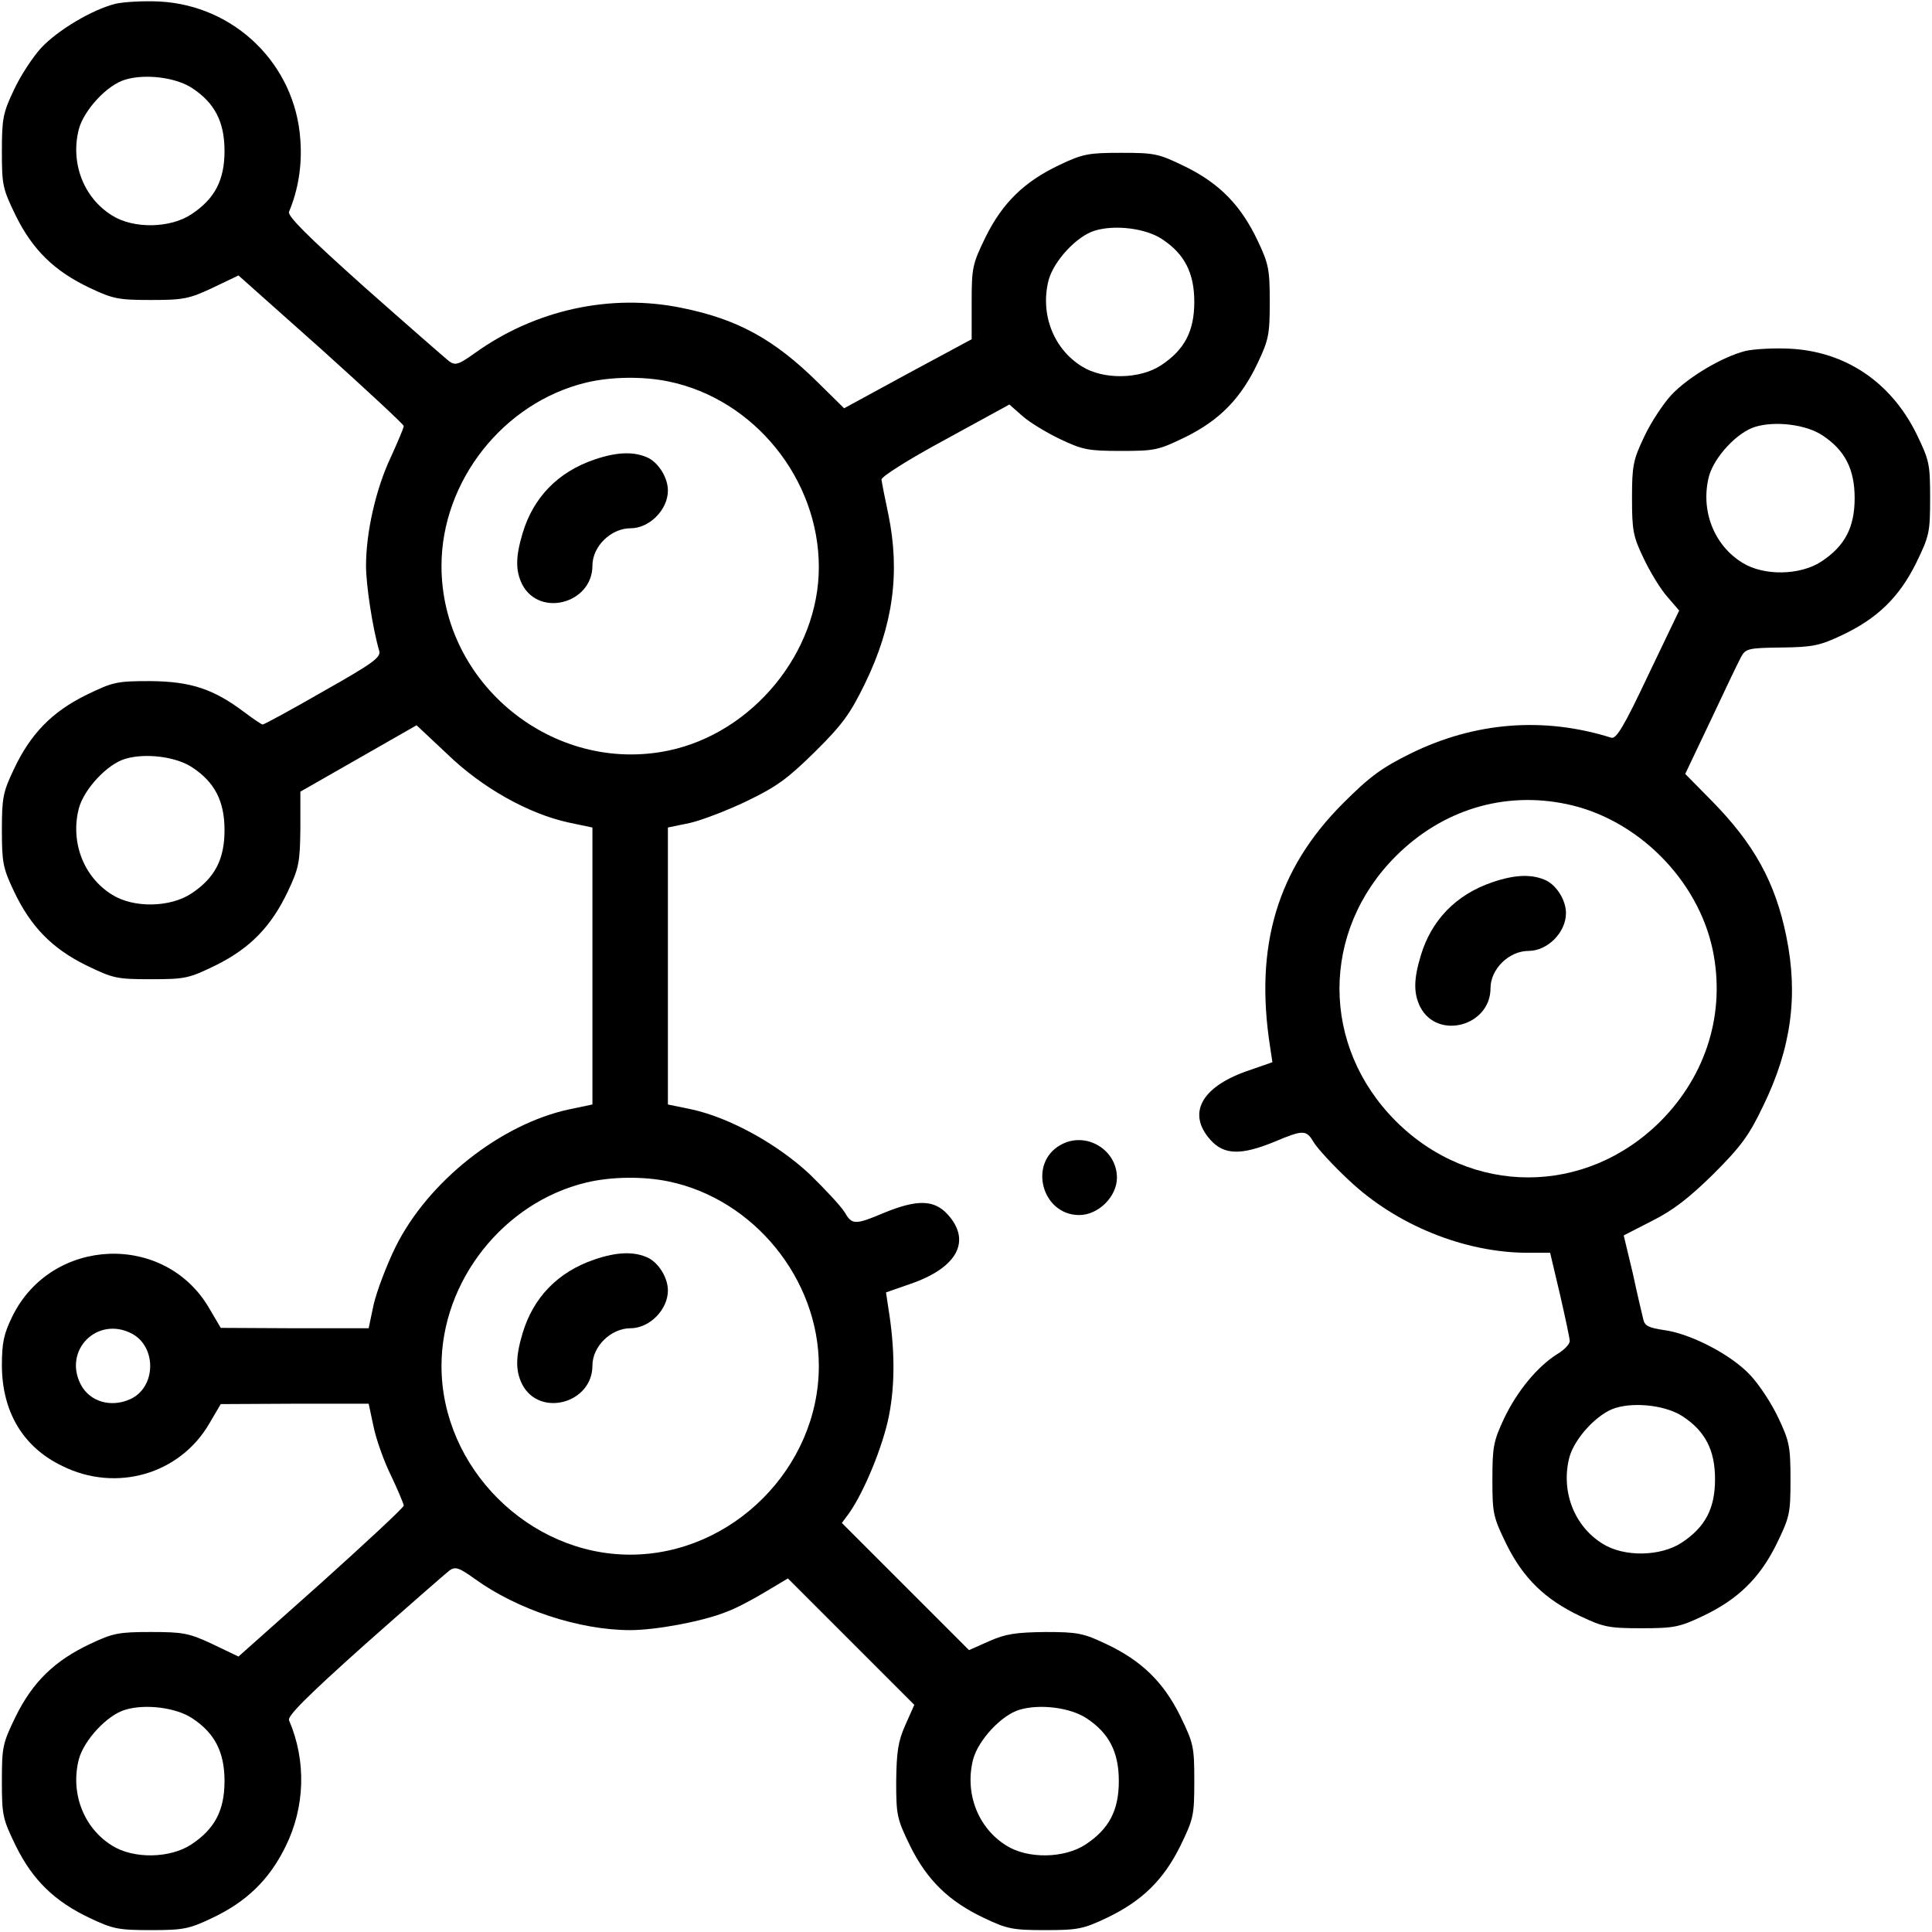 <?xml version="1.0" standalone="no"?>
<!DOCTYPE svg PUBLIC "-//W3C//DTD SVG 20010904//EN"
 "http://www.w3.org/TR/2001/REC-SVG-20010904/DTD/svg10.dtd">
<svg version="1.0" xmlns="http://www.w3.org/2000/svg"
 width="512pt" height="512pt" viewBox="0 0 512 512"
 preserveAspectRatio="xMidYMid meet">

<g transform="translate(0,512) scale(0.1,-0.1)"
fill="#000000" stroke="none">
<path d="M306 5110 c-63 -16 -153 -70 -197 -117 -22 -24 -55 -74 -72 -111 -29
-61 -32 -76 -32 -163 0 -90 2 -99 37 -171 45 -91 103 -147 196 -191 61 -29 76
-32 162 -32 86 0 101 3 163 32 l69 33 219 -195 c120 -108 219 -200 219 -204 0
-5 -16 -42 -34 -82 -40 -84 -66 -200 -66 -288 0 -51 17 -164 35 -226 5 -17
-17 -33 -148 -107 -85 -49 -157 -88 -161 -88 -3 0 -25 15 -49 33 -81 61 -141
81 -248 82 -90 0 -99 -2 -171 -37 -91 -45 -147 -103 -191 -196 -29 -61 -32
-76 -32 -162 0 -86 3 -101 32 -162 44 -93 100 -151 191 -196 72 -35 81 -37
172 -37 91 0 100 2 172 37 91 45 147 103 191 196 29 61 32 77 33 165 l0 99
154 88 154 88 82 -77 c92 -89 215 -158 322 -181 l62 -13 0 -367 0 -367 -62
-13 c-181 -39 -374 -191 -460 -365 -24 -49 -50 -118 -58 -153 l-13 -62 -196 0
-196 1 -30 51 c-117 203 -418 191 -522 -20 -23 -47 -28 -70 -28 -132 1 -122
56 -215 160 -265 143 -71 312 -22 390 113 l30 51 196 1 196 0 13 -61 c7 -34
28 -93 47 -131 18 -38 33 -74 33 -78 0 -5 -99 -97 -219 -205 l-219 -195 -69
33 c-62 29 -77 32 -163 32 -86 0 -101 -3 -162 -32 -93 -44 -151 -100 -196
-191 -35 -72 -37 -81 -37 -172 0 -91 2 -100 37 -172 45 -91 103 -147 196 -191
61 -29 76 -32 162 -32 86 0 101 3 162 32 91 43 151 101 194 188 53 106 56 229
10 336 -5 11 48 64 200 200 114 101 216 190 225 197 16 11 25 8 67 -22 113
-82 278 -136 412 -136 68 0 192 23 254 48 23 8 69 32 102 52 l62 37 167 -167
168 -168 -24 -54 c-19 -43 -23 -70 -24 -149 0 -90 2 -99 37 -171 45 -91 103
-147 196 -191 61 -29 76 -32 162 -32 86 0 101 3 162 32 93 44 151 100 196 191
35 72 37 81 37 172 0 91 -2 100 -37 172 -45 91 -103 147 -196 191 -61 29 -76
32 -162 32 -78 -1 -105 -5 -148 -24 l-54 -24 -168 168 -169 169 20 27 c39 56
89 176 105 258 16 82 16 176 -2 286 l-6 40 69 24 c121 43 157 113 95 182 -36
40 -81 41 -169 5 -78 -33 -85 -32 -105 2 -10 16 -51 60 -91 99 -86 81 -213
151 -314 173 l-63 13 0 367 0 367 58 12 c31 7 99 33 151 58 79 38 108 59 181
131 74 73 94 102 133 182 74 153 93 293 61 448 -9 42 -17 83 -18 91 0 8 69 52
169 106 l170 93 34 -30 c19 -17 65 -45 101 -62 59 -28 74 -31 161 -31 90 0 99
2 171 37 91 45 147 103 191 196 29 61 32 76 32 162 0 86 -3 101 -32 162 -44
93 -100 151 -191 196 -72 35 -81 37 -171 37 -87 0 -102 -3 -163 -32 -93 -44
-151 -100 -196 -191 -35 -72 -37 -81 -37 -174 l0 -97 -169 -91 -169 -92 -71
70 c-115 113 -211 166 -359 196 -189 39 -389 -5 -549 -120 -42 -30 -51 -33
-67 -22 -9 7 -111 96 -225 197 -152 136 -205 189 -200 200 24 57 35 122 30
190 -13 200 -174 357 -374 367 -42 2 -94 -1 -116 -6z m204 -224 c59 -39 85
-89 85 -166 0 -78 -26 -127 -88 -168 -56 -37 -153 -39 -210 -3 -76 47 -111
140 -88 229 14 51 75 117 123 131 53 16 135 6 178 -23z m2570 -400 c59 -39 85
-89 85 -166 0 -78 -26 -127 -88 -168 -56 -37 -153 -39 -210 -3 -76 47 -111
140 -88 229 14 51 75 117 123 131 53 16 135 6 178 -23z m-1308 -377 c227 -47
398 -259 398 -492 0 -226 -175 -439 -398 -486 -306 -64 -602 177 -602 489 0
225 164 433 383 486 66 16 152 17 219 3z m-1262 -1023 c59 -39 85 -89 85 -166
0 -78 -26 -127 -88 -168 -56 -37 -153 -39 -210 -3 -76 47 -111 140 -88 229 14
51 75 117 123 131 53 16 135 6 178 -23z m1262 -1097 c226 -47 398 -259 398
-489 0 -270 -230 -500 -500 -500 -269 0 -500 231 -500 500 0 225 164 433 383
486 66 16 152 17 219 3z m-1423 -403 c67 -35 65 -143 -4 -174 -51 -23 -107 -7
-131 39 -47 91 44 182 135 135z m161 -1020 c59 -39 85 -89 85 -166 0 -78 -26
-127 -88 -168 -56 -37 -153 -39 -210 -3 -76 47 -111 140 -88 229 14 51 75 117
123 131 53 16 135 6 178 -23z m2370 0 c59 -39 85 -89 85 -166 0 -78 -26 -127
-88 -168 -56 -37 -153 -39 -210 -3 -76 47 -111 140 -88 229 14 51 75 117 123
131 53 16 135 6 178 -23z"/>
<path d="M1575 3902 c-97 -33 -162 -101 -190 -195 -19 -63 -19 -100 -1 -136
46 -88 186 -50 186 50 0 51 49 99 101 99 50 0 99 49 99 100 0 33 -23 71 -51
86 -37 18 -83 17 -144 -4z"/>
<path d="M1575 1782 c-97 -33 -162 -101 -190 -195 -19 -63 -19 -100 -1 -136
46 -88 186 -50 186 50 0 51 49 99 101 99 50 0 99 49 99 100 0 33 -23 71 -51
86 -37 18 -83 17 -144 -4z"/>
<path d="M4626 4190 c-63 -16 -153 -70 -197 -117 -22 -24 -55 -74 -72 -111
-29 -61 -32 -76 -32 -162 0 -86 3 -102 31 -160 17 -36 45 -82 63 -102 l31 -36
-82 -171 c-65 -138 -85 -170 -98 -166 -178 56 -360 42 -530 -41 -79 -39 -110
-62 -181 -133 -174 -174 -235 -378 -193 -646 l6 -40 -69 -24 c-121 -43 -157
-113 -95 -182 36 -40 81 -41 169 -5 78 33 85 32 105 -2 10 -16 51 -61 92 -99
125 -119 307 -193 475 -193 l59 0 26 -110 c14 -61 26 -117 26 -124 0 -8 -15
-24 -34 -35 -52 -33 -105 -97 -140 -170 -28 -60 -31 -75 -31 -162 0 -90 2 -99
37 -171 45 -91 103 -147 196 -191 61 -29 76 -32 162 -32 86 0 101 3 162 32 93
44 151 100 196 191 35 72 37 81 37 171 0 87 -3 102 -32 163 -17 37 -50 87 -73
112 -50 55 -158 111 -229 121 -41 6 -52 11 -56 28 -3 12 -16 67 -28 123 l-24
100 76 39 c56 28 99 62 162 124 72 72 94 101 132 181 74 152 93 292 61 448
-29 144 -86 246 -197 359 l-71 72 68 143 c37 79 73 154 80 167 12 22 19 24
107 25 83 1 102 5 161 33 93 44 151 100 196 191 35 72 37 81 37 172 0 91 -2
100 -37 172 -68 136 -188 217 -336 224 -42 2 -94 -1 -116 -6z m204 -224 c59
-39 85 -89 85 -166 0 -78 -26 -127 -88 -168 -56 -37 -153 -39 -210 -3 -76 47
-111 140 -88 229 14 51 75 117 123 131 53 16 135 6 178 -23z m-678 -977 c187
-39 348 -200 387 -387 34 -165 -16 -330 -138 -453 -199 -199 -503 -199 -702 0
-199 199 -199 503 0 702 123 123 287 173 453 138z m308 -1623 c59 -39 85 -89
85 -166 0 -78 -26 -127 -88 -168 -56 -37 -153 -39 -210 -3 -76 47 -111 140
-88 229 14 51 75 117 123 131 53 16 135 6 178 -23z"/>
<path d="M3955 2782 c-97 -33 -162 -101 -190 -195 -19 -63 -19 -100 -1 -136
46 -88 186 -50 186 50 0 51 49 99 101 99 50 0 99 49 99 100 0 33 -23 71 -51
86 -37 18 -83 17 -144 -4z"/>
<path d="M2811 2086 c-87 -48 -50 -186 49 -186 51 0 100 49 100 99 0 75 -83
124 -149 87z"/>
</g>
</svg>
